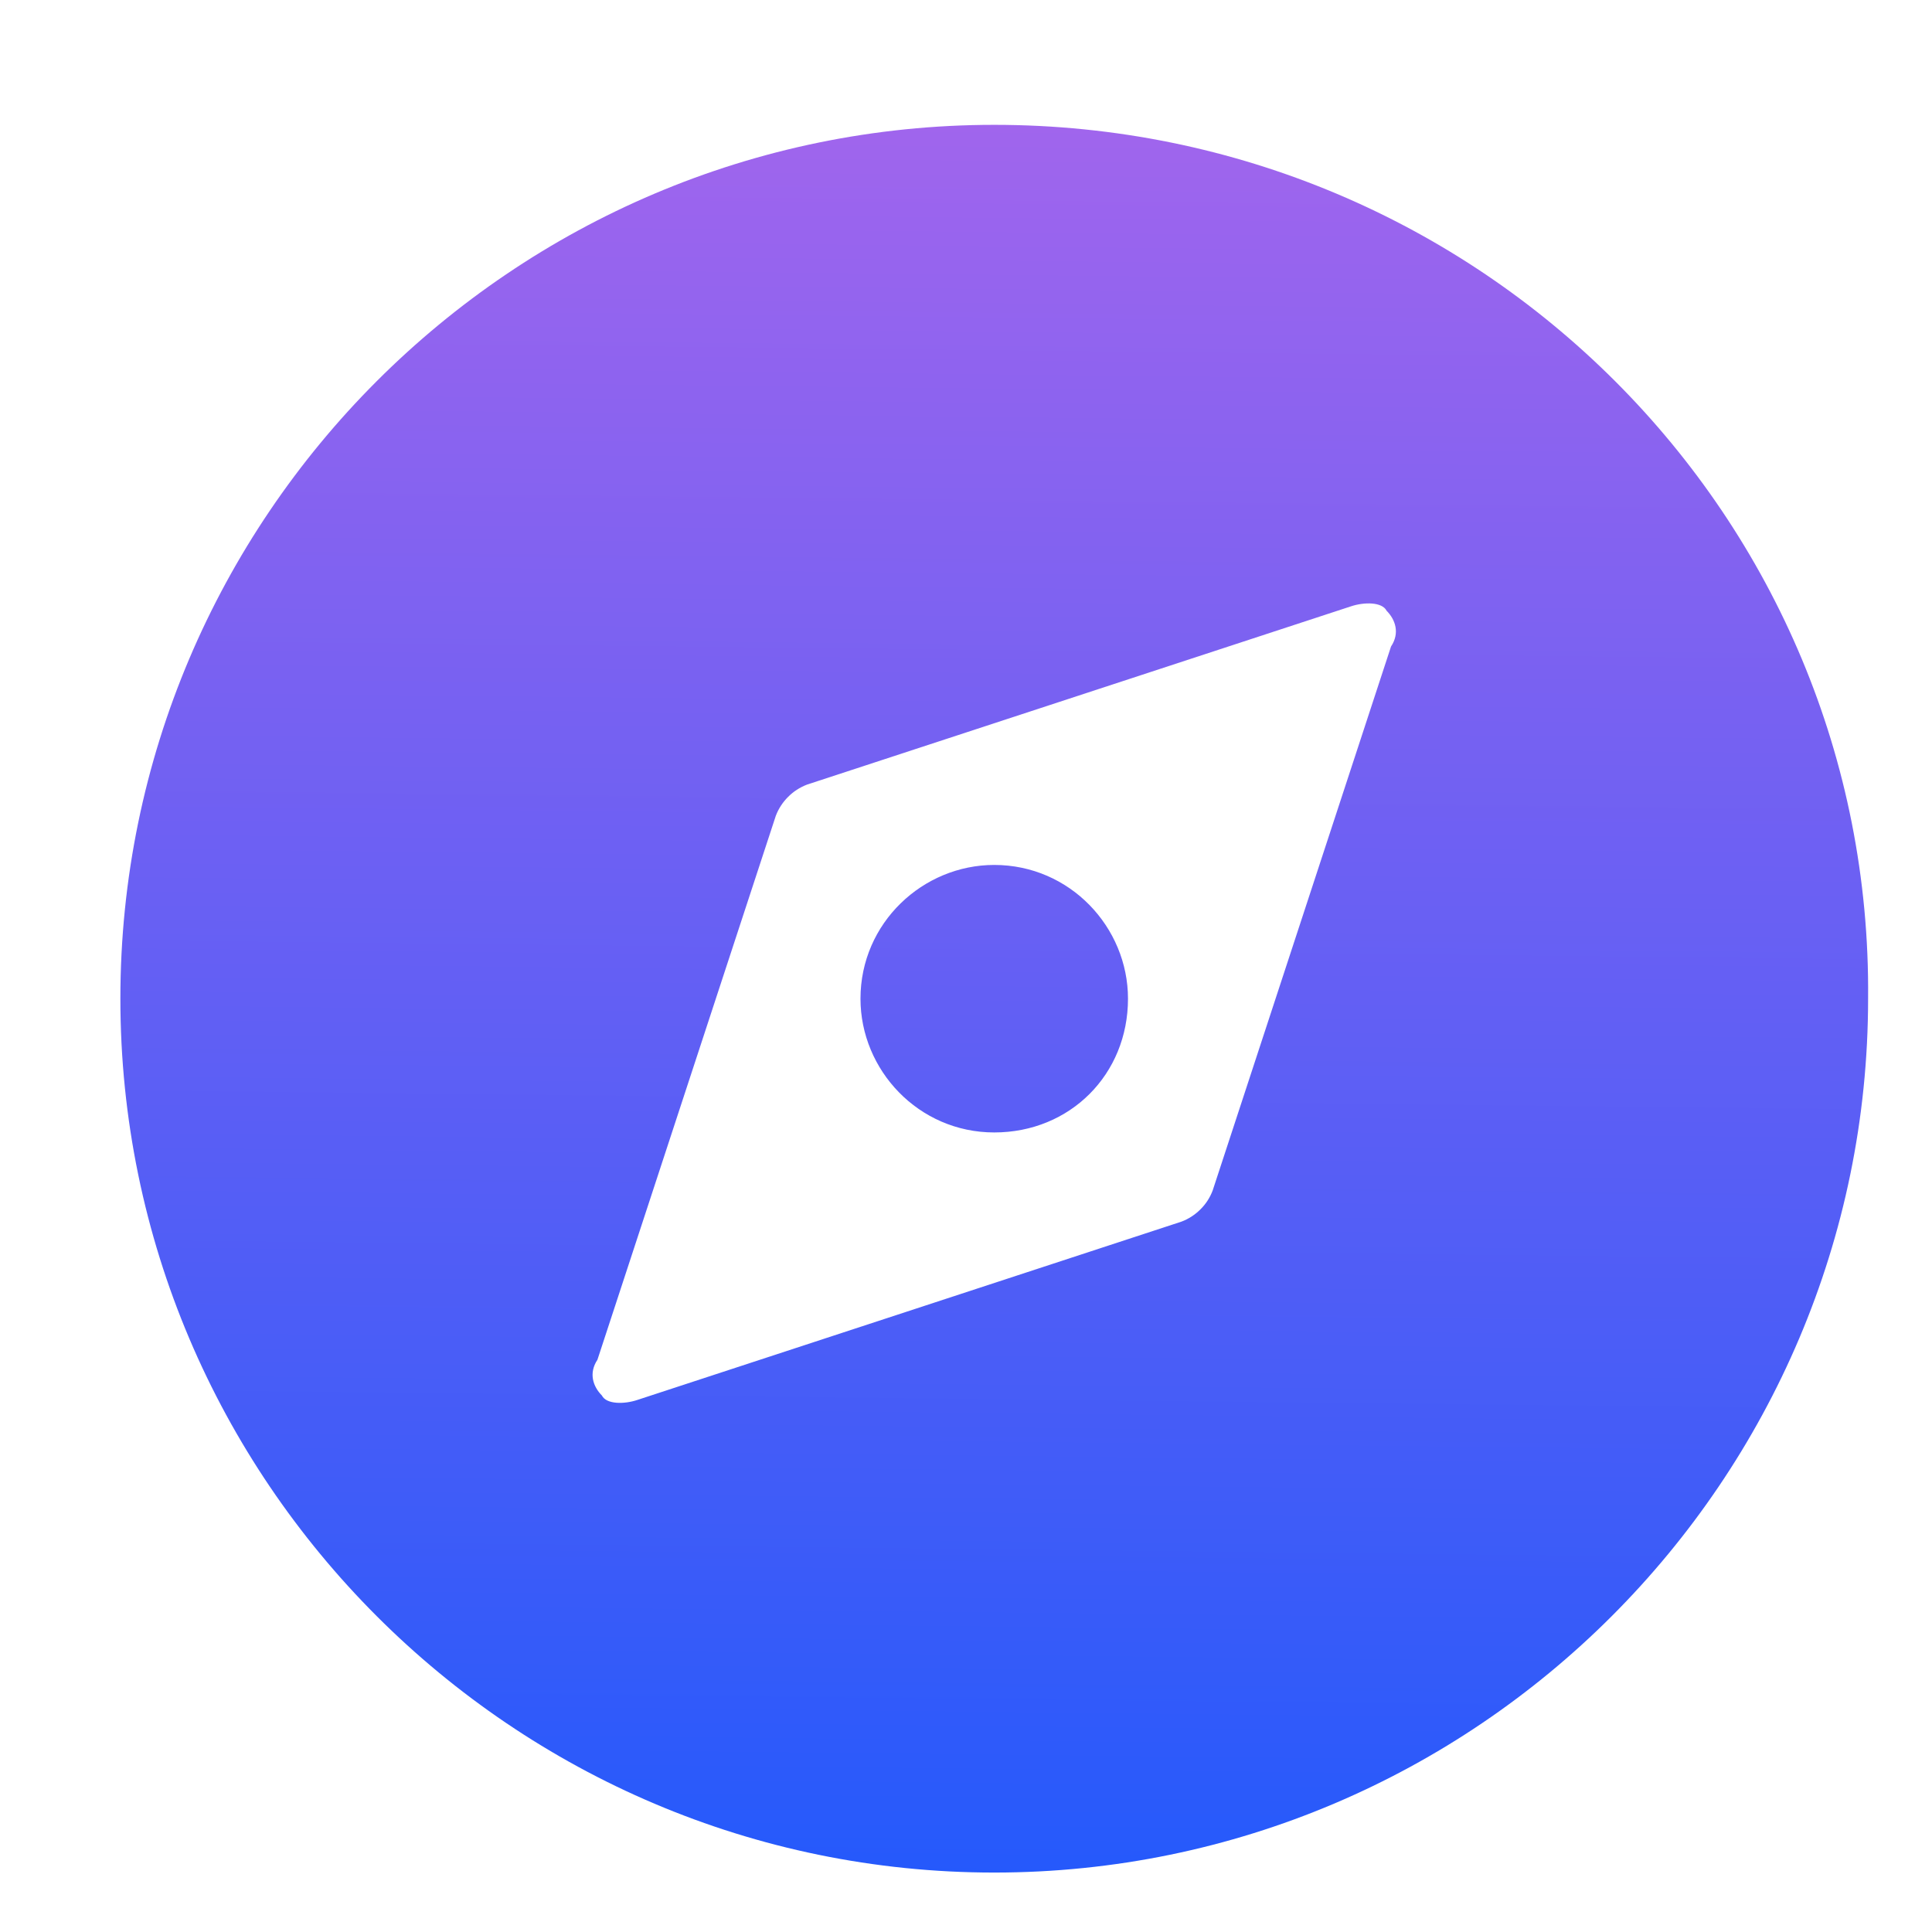 <svg width="26" height="26" viewBox="0 0 26 26" fill="none" xmlns="http://www.w3.org/2000/svg">
<g id="qiyedongtai 2">
<g id="qiyedongtai 1">
<path id="Vector" d="M1.62 13.439C1.62 6.959 6.9 1.68 13.38 1.68C19.921 1.68 25.2 6.959 25.14 13.439C25.14 19.919 19.86 25.2 13.38 25.2C6.9 25.2 1.62 19.919 1.62 13.439ZM16.32 16.02L18.72 8.7C18.84 8.52 18.78 8.34 18.66 8.219C18.6 8.1 18.36 8.1 18.18 8.16L10.86 10.559C10.764 10.596 10.677 10.652 10.605 10.725C10.533 10.797 10.476 10.884 10.44 10.98L8.04 18.299C7.92 18.479 7.98 18.659 8.1 18.78C8.16 18.9 8.4 18.9 8.58 18.839L15.9 16.44C15.996 16.404 16.083 16.347 16.155 16.275C16.228 16.203 16.284 16.116 16.32 16.02ZM11.58 13.44C11.58 12.42 12.42 11.64 13.38 11.64C14.4 11.64 15.18 12.48 15.18 13.44C15.18 14.46 14.4 15.24 13.38 15.24C12.361 15.24 11.58 14.4 11.58 13.44Z" fill="url(#paint0_linear_2201_16789)"/>
</g>
</g>
<defs>
<linearGradient id="paint0_linear_2201_16789" x1="13.381" y1="1.68" x2="13.05" y2="31.95" gradientUnits="userSpaceOnUse">
<stop stop-color="#A065ED"/>
<stop offset="1" stop-color="#0256FF"/>
</linearGradient>
</defs>
</svg>
